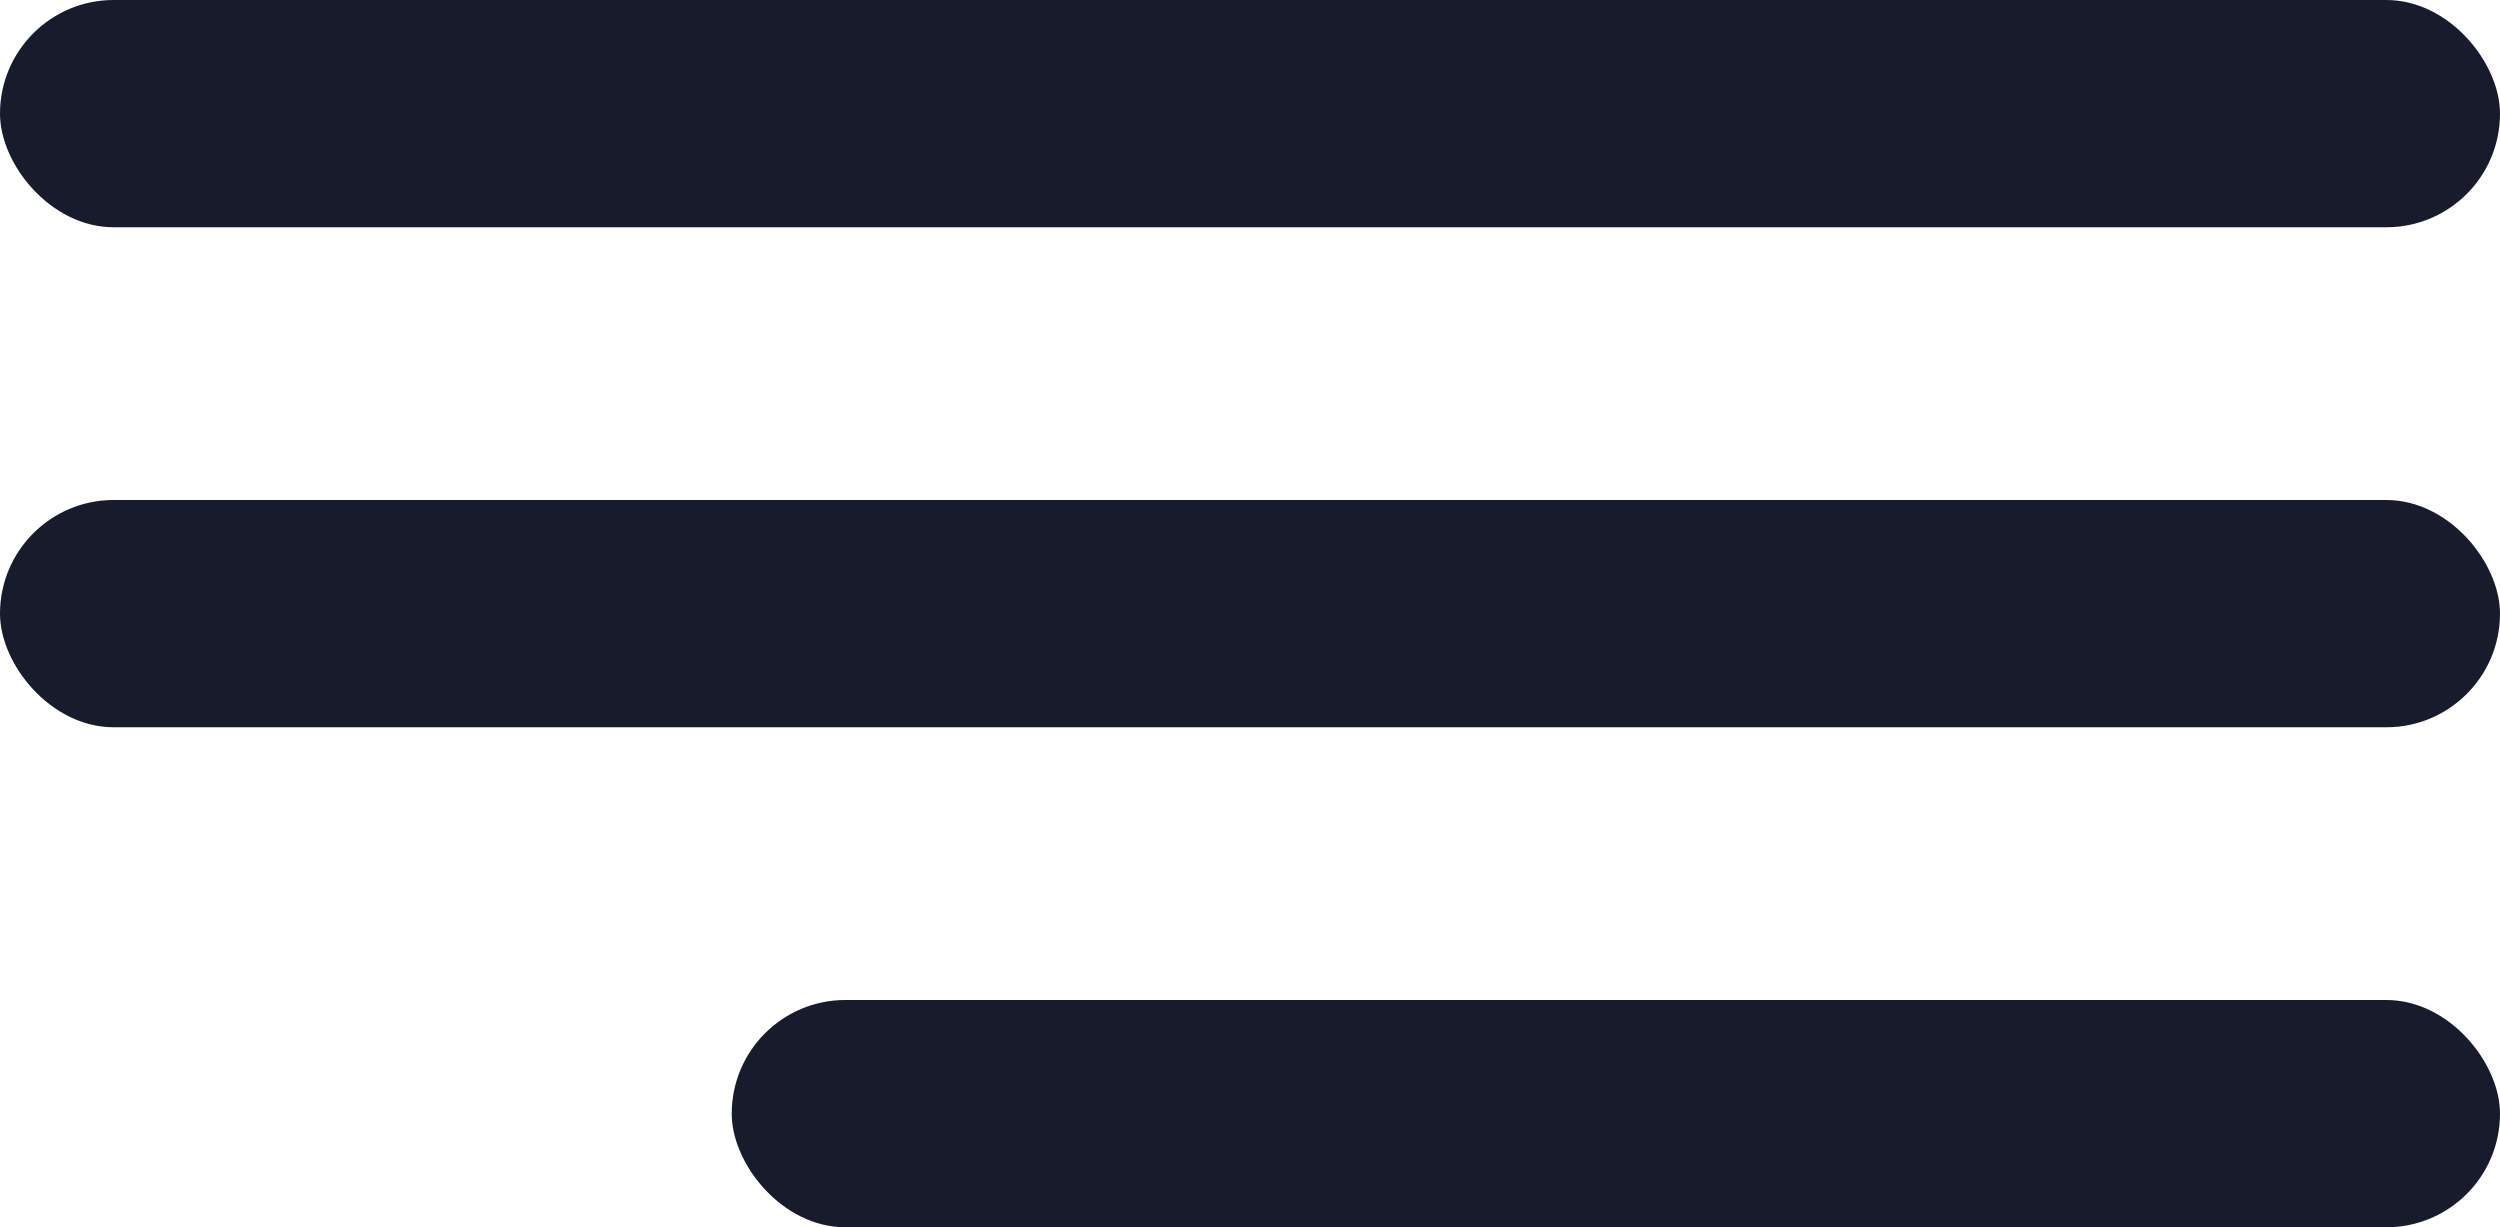 <?xml version="1.0" encoding="UTF-8"?> <svg xmlns="http://www.w3.org/2000/svg" width="55" height="27" viewBox="0 0 55 27" fill="none"> <rect width="55" height="5" rx="2.5" fill="#181B2C"></rect> <rect y="11" width="55" height="5" rx="2.5" fill="#181B2C"></rect> <rect x="16.098" y="22" width="38.902" height="5" rx="2.5" fill="#181B2C"></rect> </svg> 